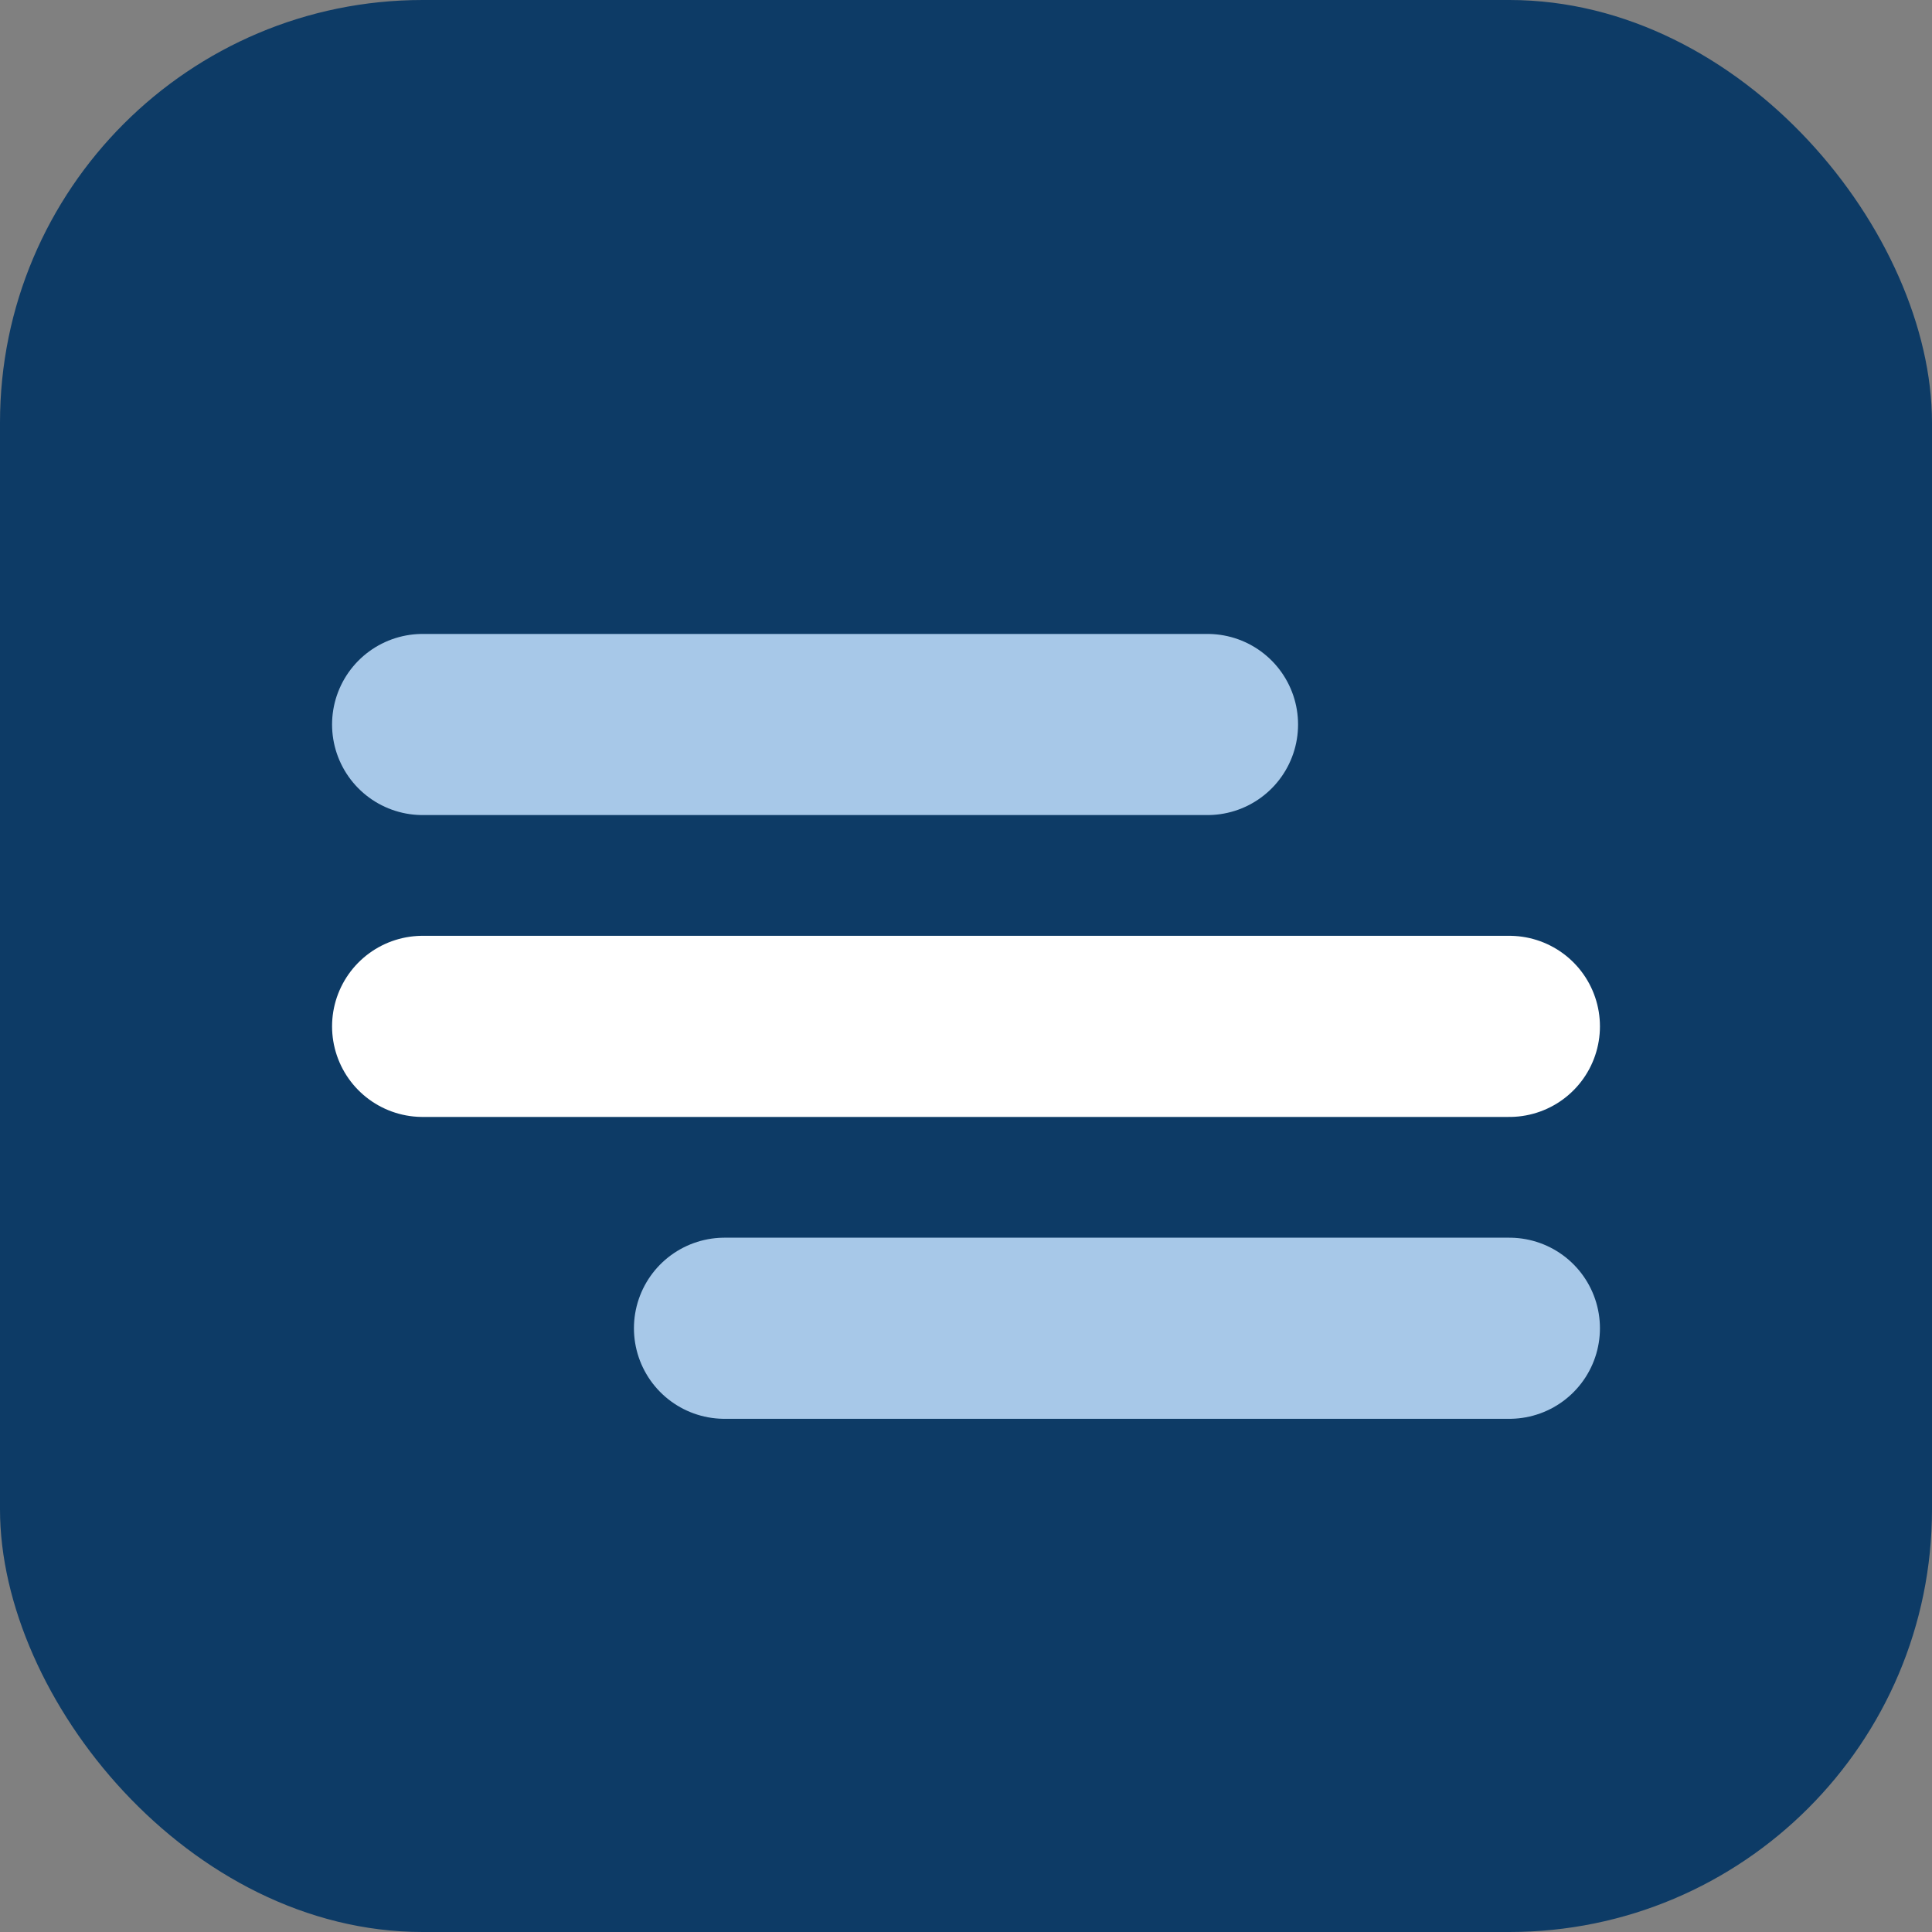 <svg xmlns="http://www.w3.org/2000/svg" viewBox="0 0 64 64">
  <rect x="0" y="0" width="64" height="64" fill="#808080" stroke="none"/>
  <rect width="64" height="64" rx="14" ry="14" fill="#0D3B66"/>
  <path d="M14 24h26" fill="none" stroke="#A7C8E8" stroke-width="6" stroke-linecap="round"/>
  <path d="M14 34h36" fill="none" stroke="#FFFFFF" stroke-width="6" stroke-linecap="round"/>
  <path d="M24 44h26" fill="none" stroke="#A7C8E8" stroke-width="6" stroke-linecap="round"/>
</svg>
